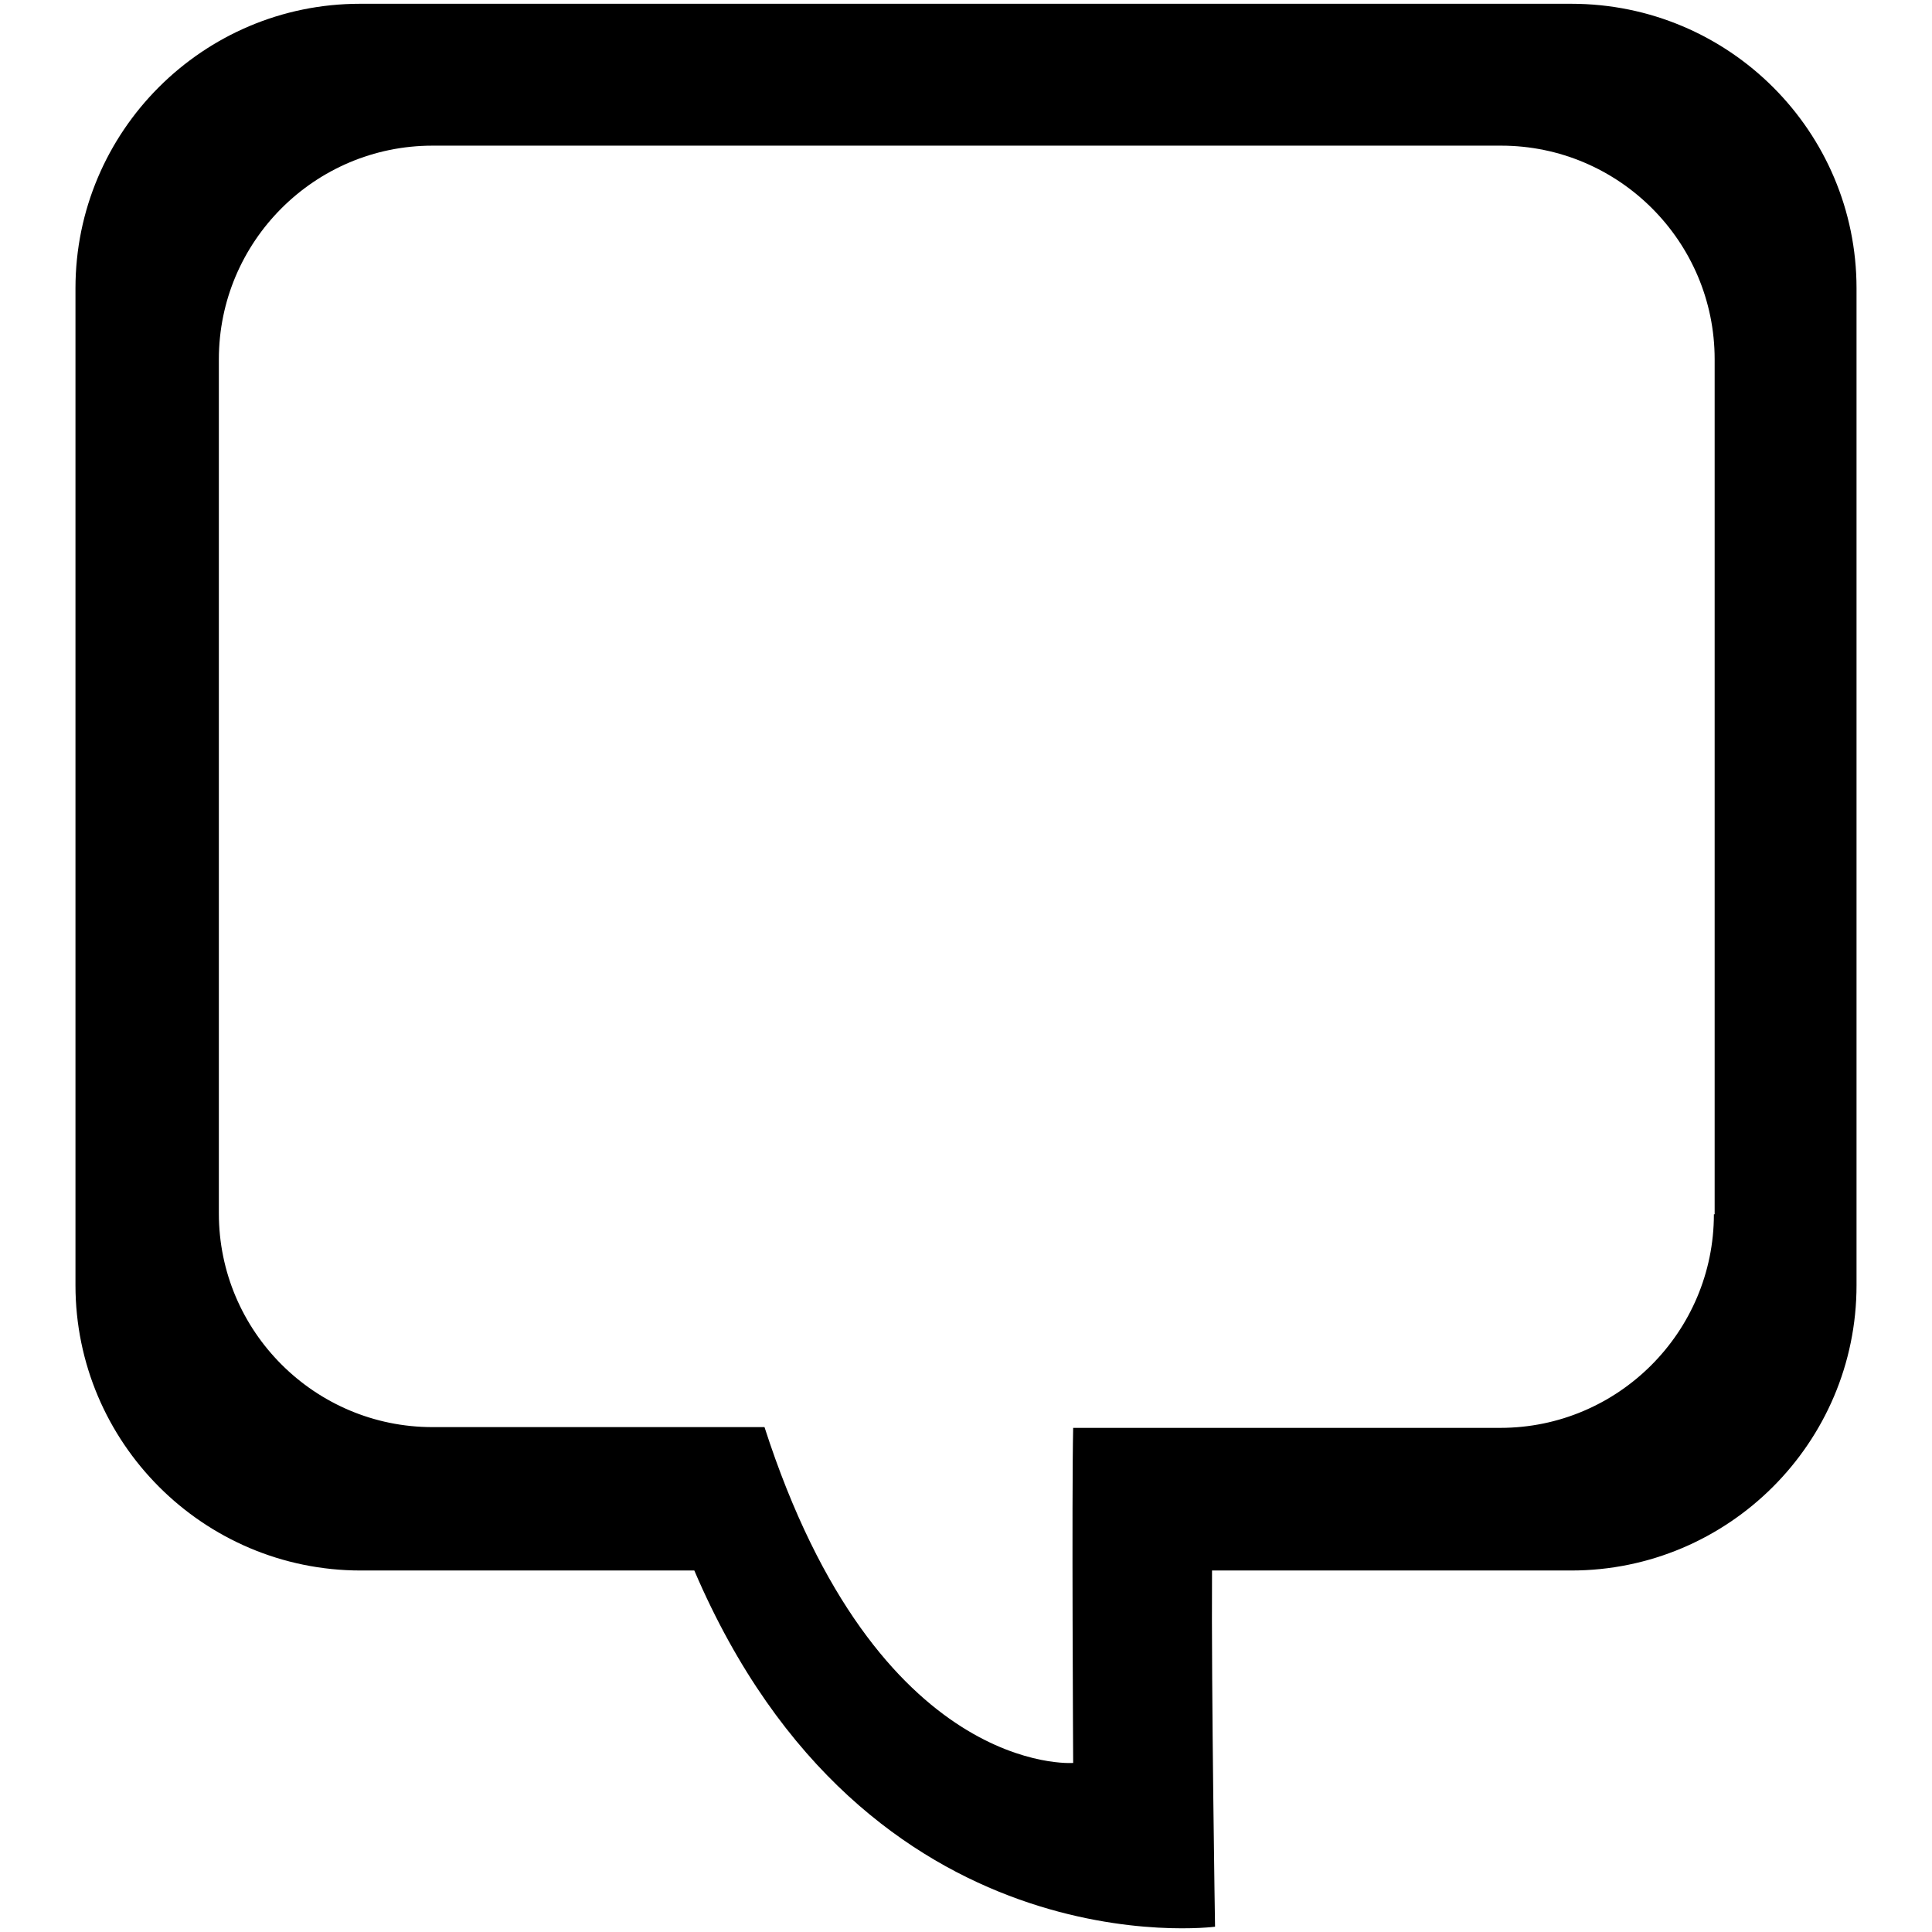 <?xml version="1.0" encoding="utf-8"?>
<!-- Svg Vector Icons : http://www.onlinewebfonts.com/icon -->
<!DOCTYPE svg PUBLIC "-//W3C//DTD SVG 1.1//EN" "http://www.w3.org/Graphics/SVG/1.1/DTD/svg11.dtd">
<svg version="1.1" xmlns="http://www.w3.org/2000/svg" xmlns:xlink="http://www.w3.org/1999/xlink" x="0px" y="0px" viewBox="0 0 256 256" enable-background="new 0 0 256 256" xml:space="preserve">
<g><g><path fill="#000000" d="M208.2,0.5H47.7C26.9,0.5,10,17.4,10,38.2v132.1c0,20.8,16.9,37.8,37.8,37.8H92c22.8,53.3,69,47.2,69,47.2s-0.5-31.1-0.4-47.2h47.6c20.8,0,37.8-16.9,37.8-37.8V38.2C246,17.4,229.1,0.5,208.2,0.5z M227.1,160.9c0,15.6-12.7,28.3-28.3,28.3h-56.6c-0.2,8.8,0,44.4,0,44.4s-25.9,2-40.9-44.5h-44c-15.6,0-28.3-12.7-28.3-28.3V47.6c0-15.6,12.7-28.3,28.3-28.3h141.6c15.6,0,28.3,12.7,28.3,28.3V160.9z"/></g></g>
</svg>